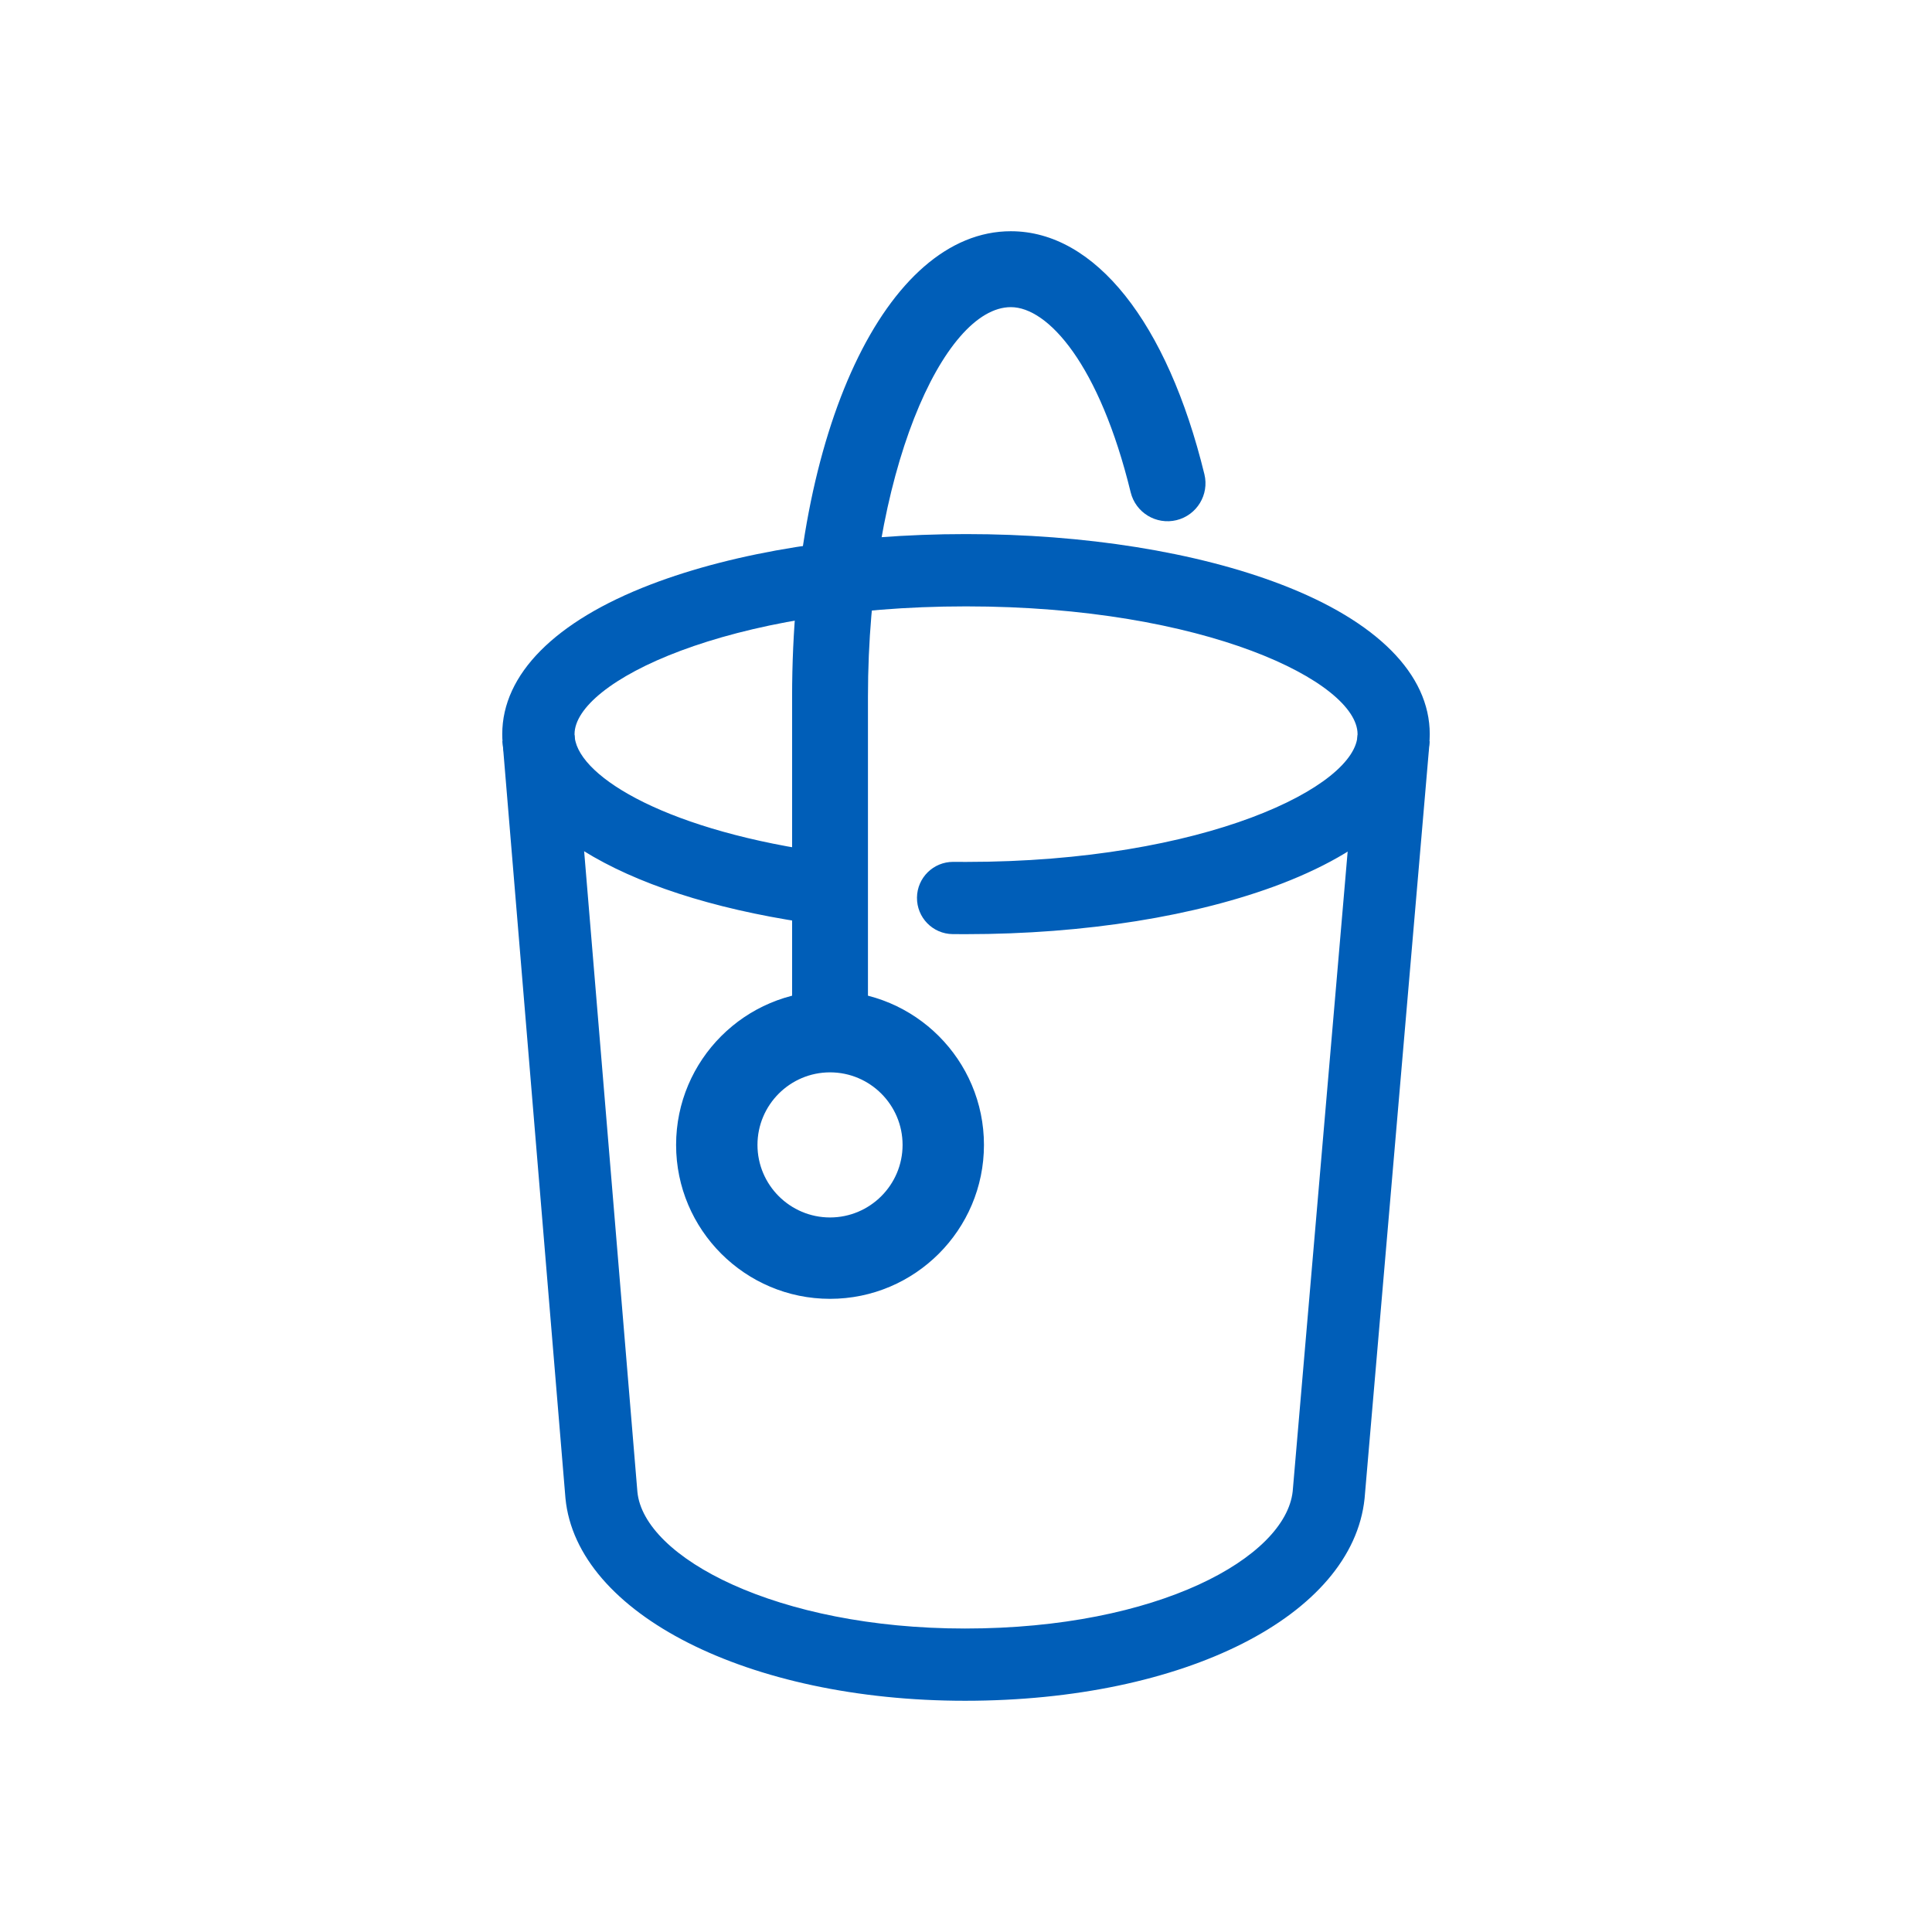 <?xml version="1.0" encoding="utf-8"?>
<!-- Generator: Adobe Illustrator 27.9.0, SVG Export Plug-In . SVG Version: 6.00 Build 0)  -->
<svg version="1.1" id="Layer_2" xmlns="http://www.w3.org/2000/svg" xmlns:xlink="http://www.w3.org/1999/xlink" x="0px" y="0px"
	 viewBox="0 0 374.4 374.4" style="enable-background:new 0 0 374.4 374.4;" xml:space="preserve">
<style type="text/css">
	.st0{fill:#005EB8;}
</style>
<g>
	<path class="st0" d="M187.2,181.03c-0.86,0-1.72,0-2.58-0.01c-3.87-0.04-6.96-3.21-6.92-7.08c0.04-3.84,3.17-6.92,7-6.92
		c0.03,0,0.05,0,0.08,0c0.81,0.01,1.61,0.01,2.43,0.01c46.31,0,75.87-14.67,75.87-24.76s-29.56-24.76-75.87-24.76
		s-75.87,14.67-75.87,24.76c0,7.59,16.36,18.11,46.68,22.66c3.82,0.57,6.46,4.14,5.88,7.96c-0.57,3.82-4.14,6.45-7.96,5.88
		c-36.15-5.43-58.61-19.42-58.61-36.5c0-11.59,10.22-21.89,28.77-29c16.43-6.3,38.13-9.77,61.1-9.77c22.97,0,44.67,3.47,61.1,9.77
		c18.55,7.11,28.77,17.41,28.77,29s-10.22,21.88-28.77,29C231.87,177.56,210.17,181.03,187.2,181.03z"/>
	<path class="st0" d="M160.85,205.44c-4.06,0-7.35-3.29-7.35-7.35v-63.06c0-51.44,18.22-90.22,42.39-90.22
		c16.29,0,30.31,17.61,37.51,47.1c0.96,3.94-1.45,7.92-5.4,8.89c-3.95,0.96-7.92-1.45-8.89-5.4c-6.05-24.79-16.02-35.88-23.22-35.88
		c-13.07,0-27.69,32.3-27.69,75.52v63.06C168.21,202.15,164.91,205.44,160.85,205.44z"/>
	<path class="st0" d="M187.01,329.59c-41.98,0-75.27-16.87-77.43-39.24L97.38,143.62l13.95-1.16l12.19,146.64
		c1.23,12.75,27.05,26.49,63.49,26.49c37.46,0,62.1-13.79,63.5-26.59l12.59-146.55l13.95,1.2l-12.61,146.75
		C262.07,313.11,229.51,329.59,187.01,329.59z"/>
	<path class="st0" d="M160.85,251.7c-16.45,0-29.83-13.38-29.83-29.83s13.38-29.83,29.83-29.83s29.83,13.38,29.83,29.83
		S177.3,251.7,160.85,251.7z M160.85,207.81c-7.75,0-14.06,6.31-14.06,14.06s6.31,14.06,14.06,14.06s14.06-6.31,14.06-14.06
		S168.61,207.81,160.85,207.81z"/>
</g>
</svg>
